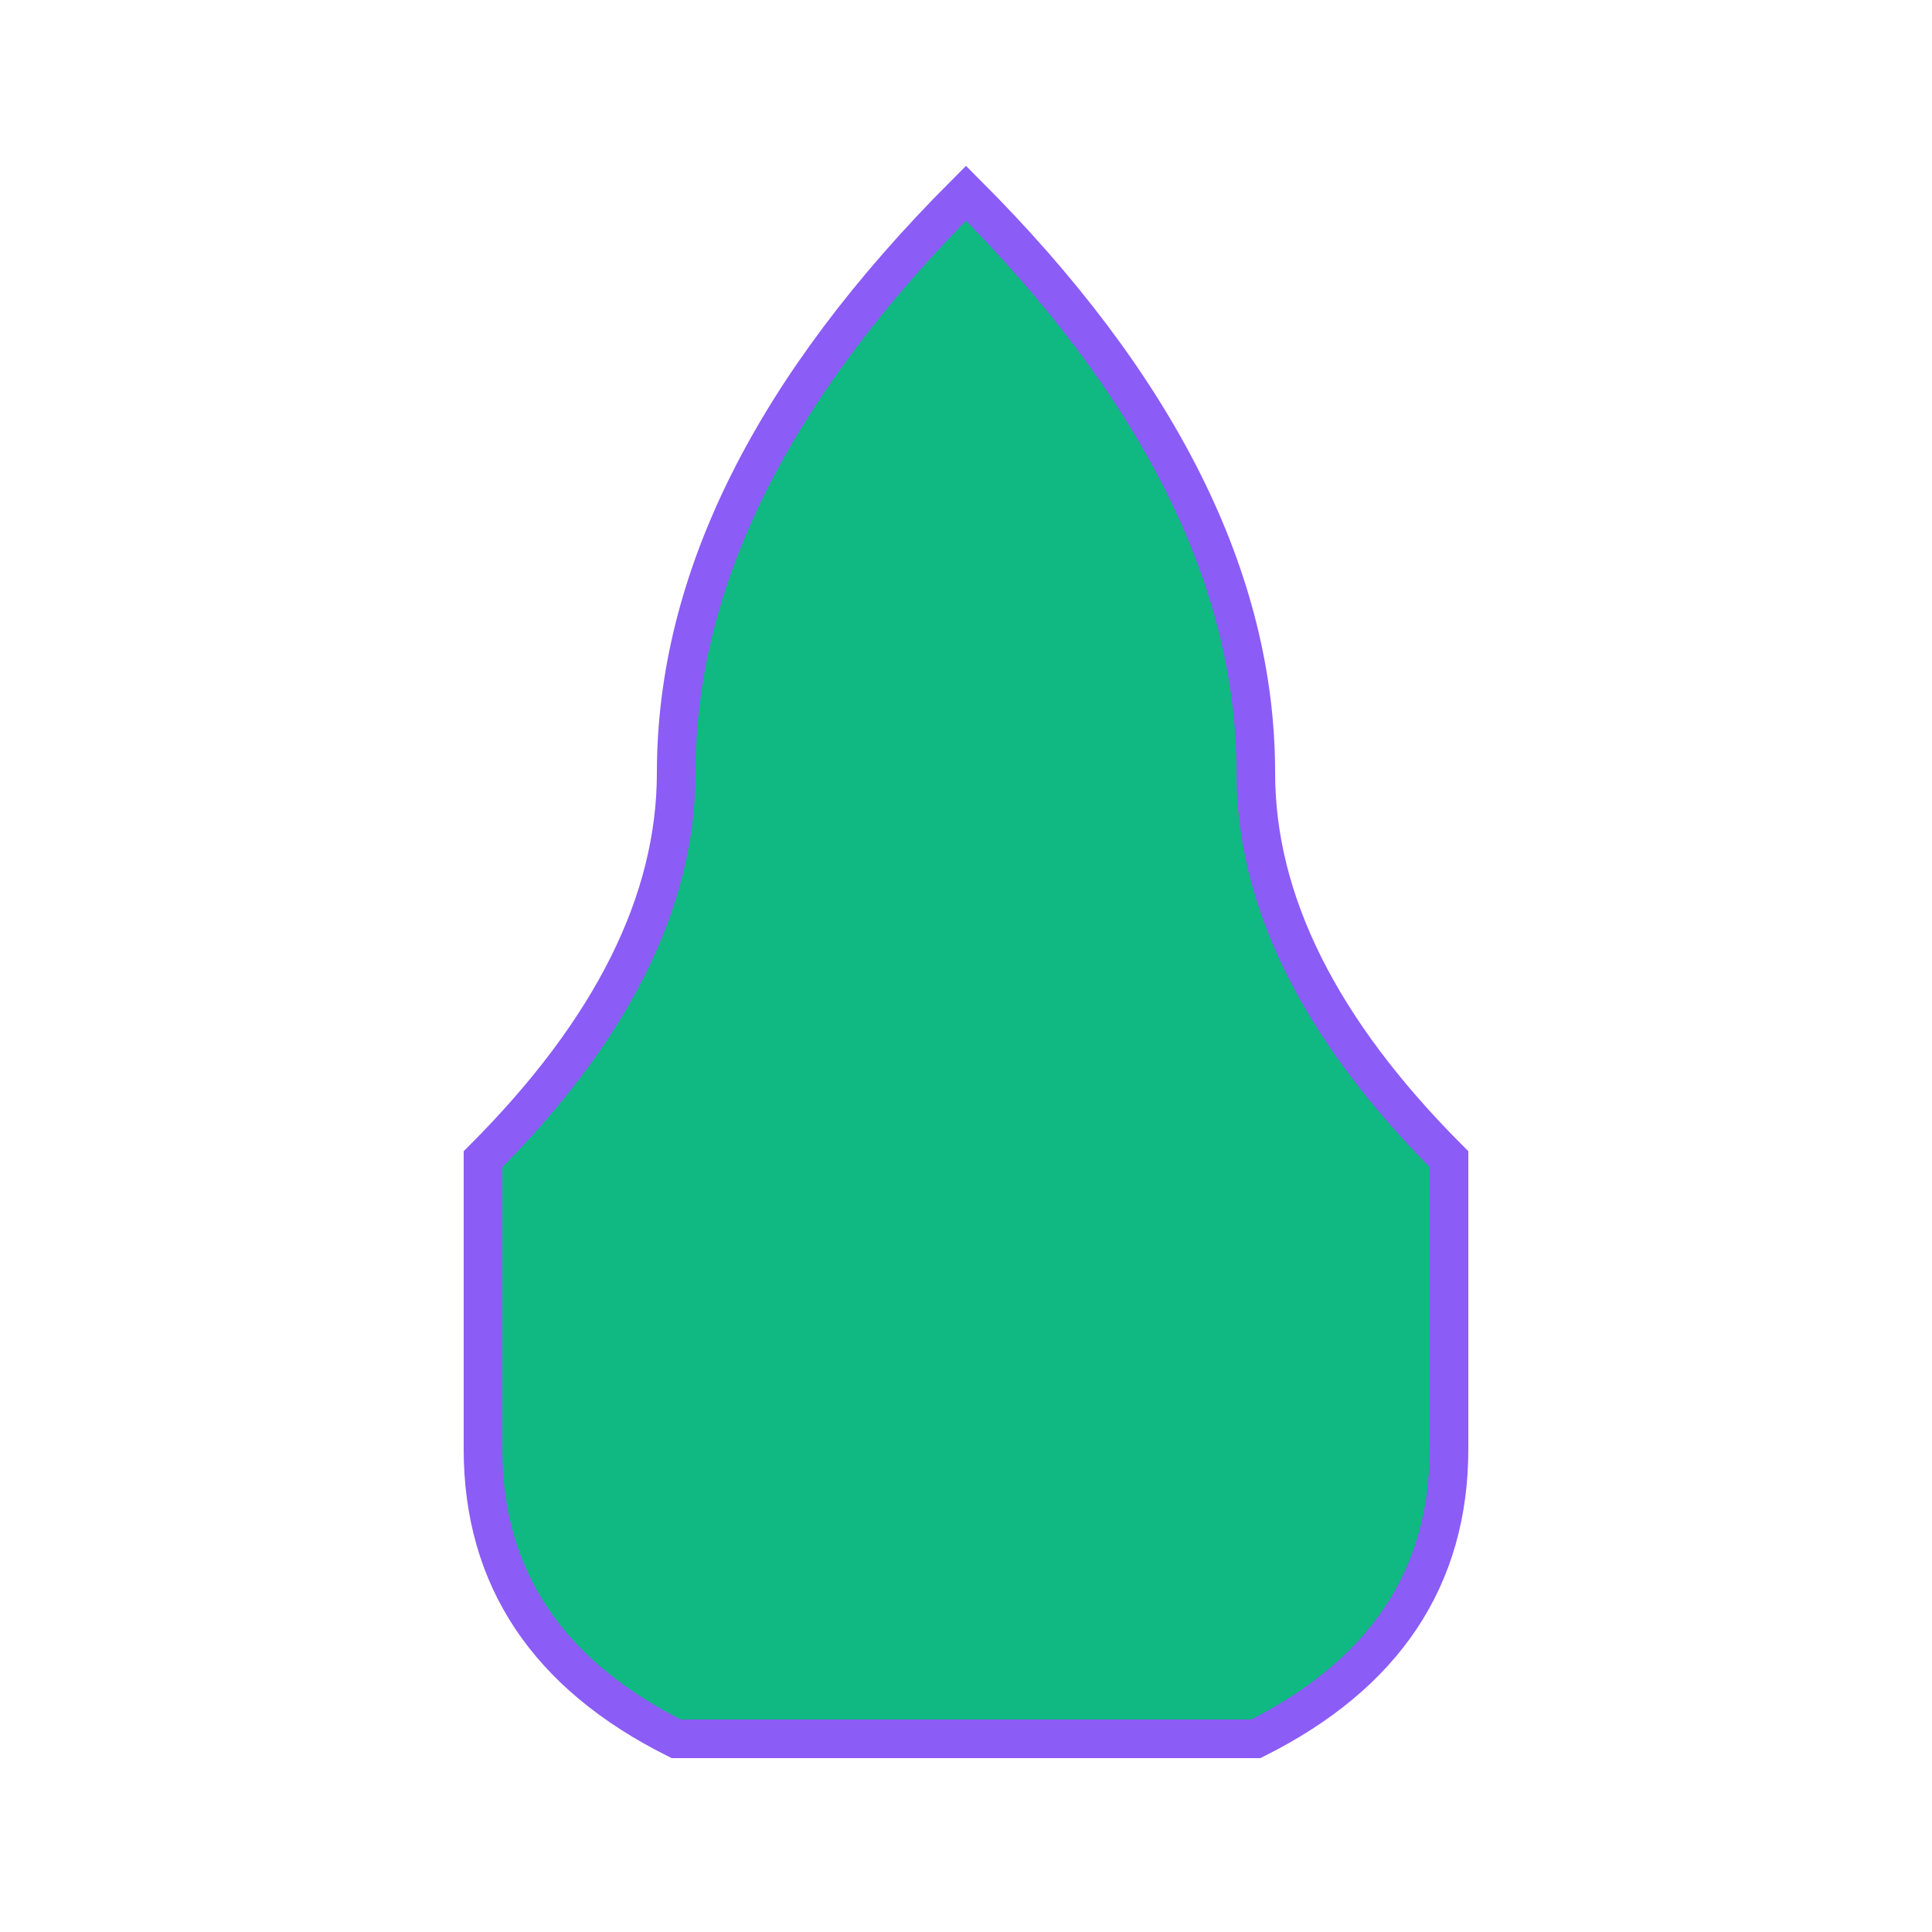 <svg xmlns="http://www.w3.org/2000/svg" viewBox="0 0 100 100" width="40" height="40">
  <path d="M50 10 Q35 25 35 40 Q35 50 25 60 L25 75 Q25 85 35 90 L65 90 Q75 85 75 75 L75 60 Q65 50 65 40 Q65 25 50 10 Z" fill="#10b981" stroke="#8b5cf6" stroke-width="2"/>
</svg>
